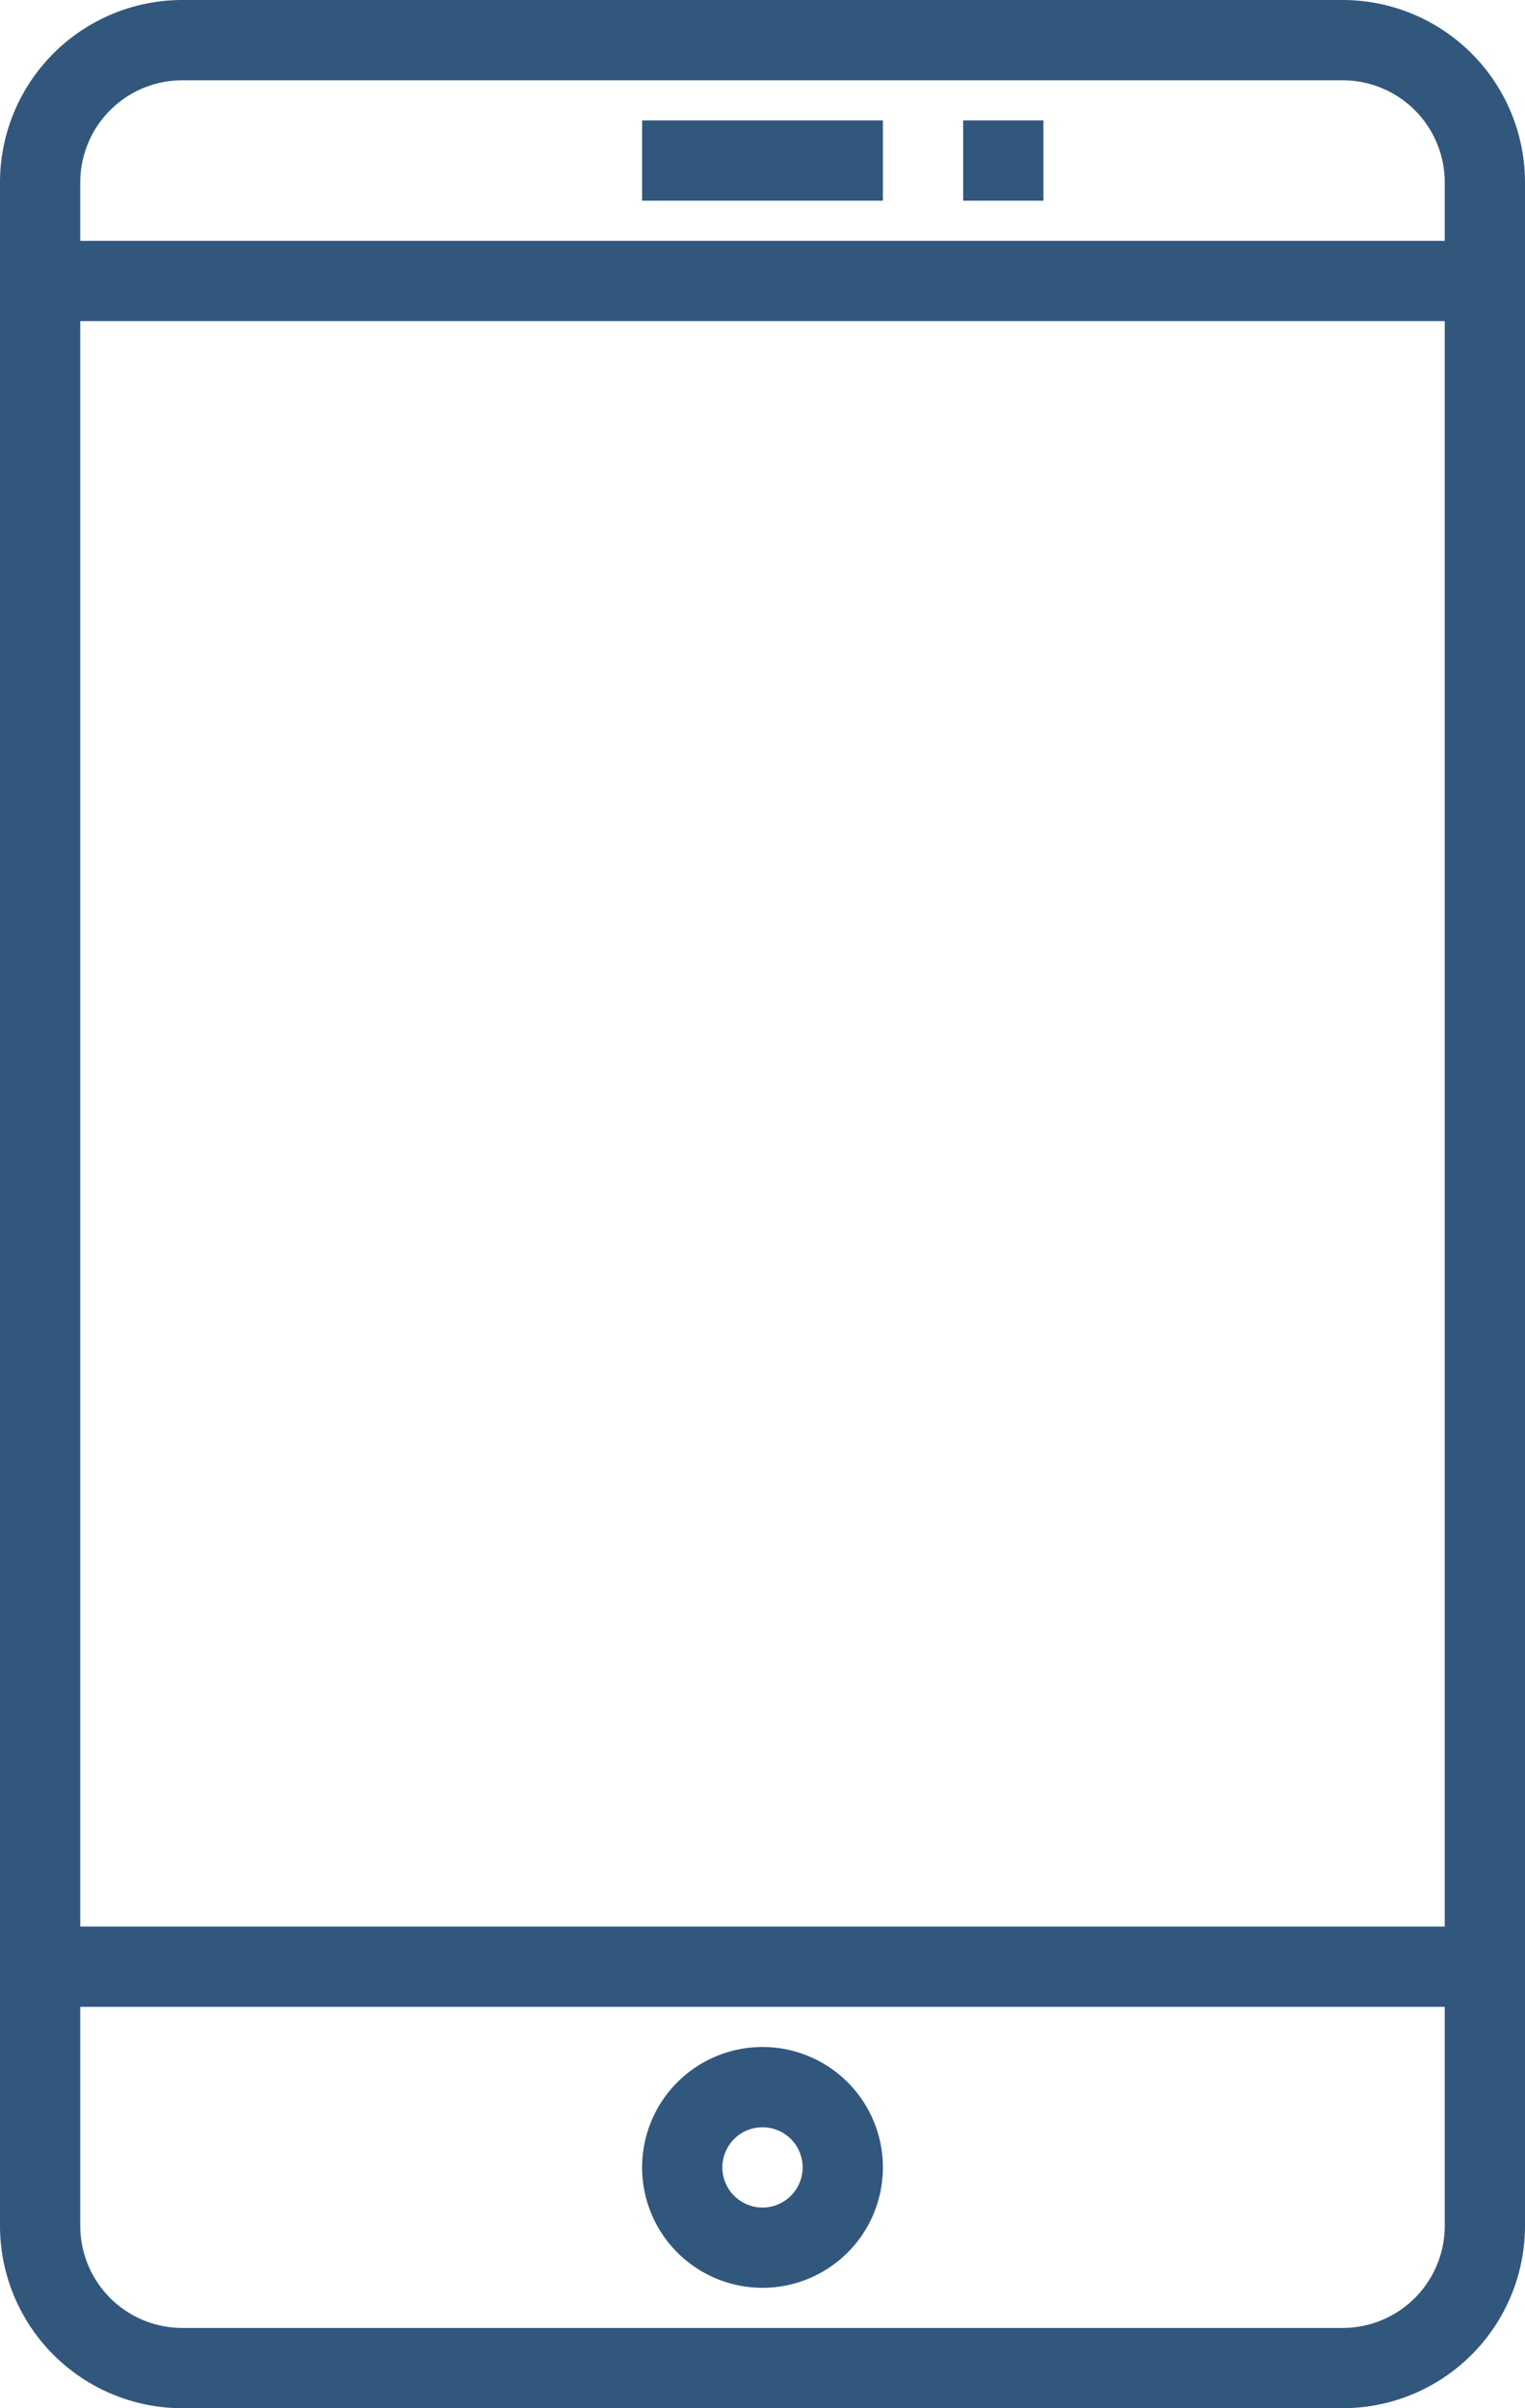 <?xml version="1.0" encoding="UTF-8"?><svg xmlns="http://www.w3.org/2000/svg" xmlns:xlink="http://www.w3.org/1999/xlink" data-name="Layer 1" fill="#32577d" height="60" preserveAspectRatio="xMidYMid meet" version="1" viewBox="13.0 2.0 38.0 60.0" width="38" zoomAndPan="magnify"><g id="change1_1"><path d="M46.458,2H17.542A4.546,4.546,0,0,0,13,6.542V57.458A4.546,4.546,0,0,0,17.542,62H46.458A4.546,4.546,0,0,0,51,57.458V6.542A4.546,4.546,0,0,0,46.458,2ZM17.542,4H46.458A2.545,2.545,0,0,1,49,6.542V8H15V6.542A2.545,2.545,0,0,1,17.542,4ZM49,10V50H15V10ZM46.458,60H17.542A2.545,2.545,0,0,1,15,57.458V52H49v5.458A2.545,2.545,0,0,1,46.458,60Z" fill="inherit"/></g><g id="change1_2"><path d="M29 5H35V7H29z" fill="inherit"/></g><g id="change1_3"><path d="M37 5H39V7H37z" fill="inherit"/></g><g id="change1_4"><path d="M32,53a3,3,0,1,0,3,3A3,3,0,0,0,32,53Zm0,4a1,1,0,1,1,1-1A1,1,0,0,1,32,57Z" fill="inherit"/></g></svg>